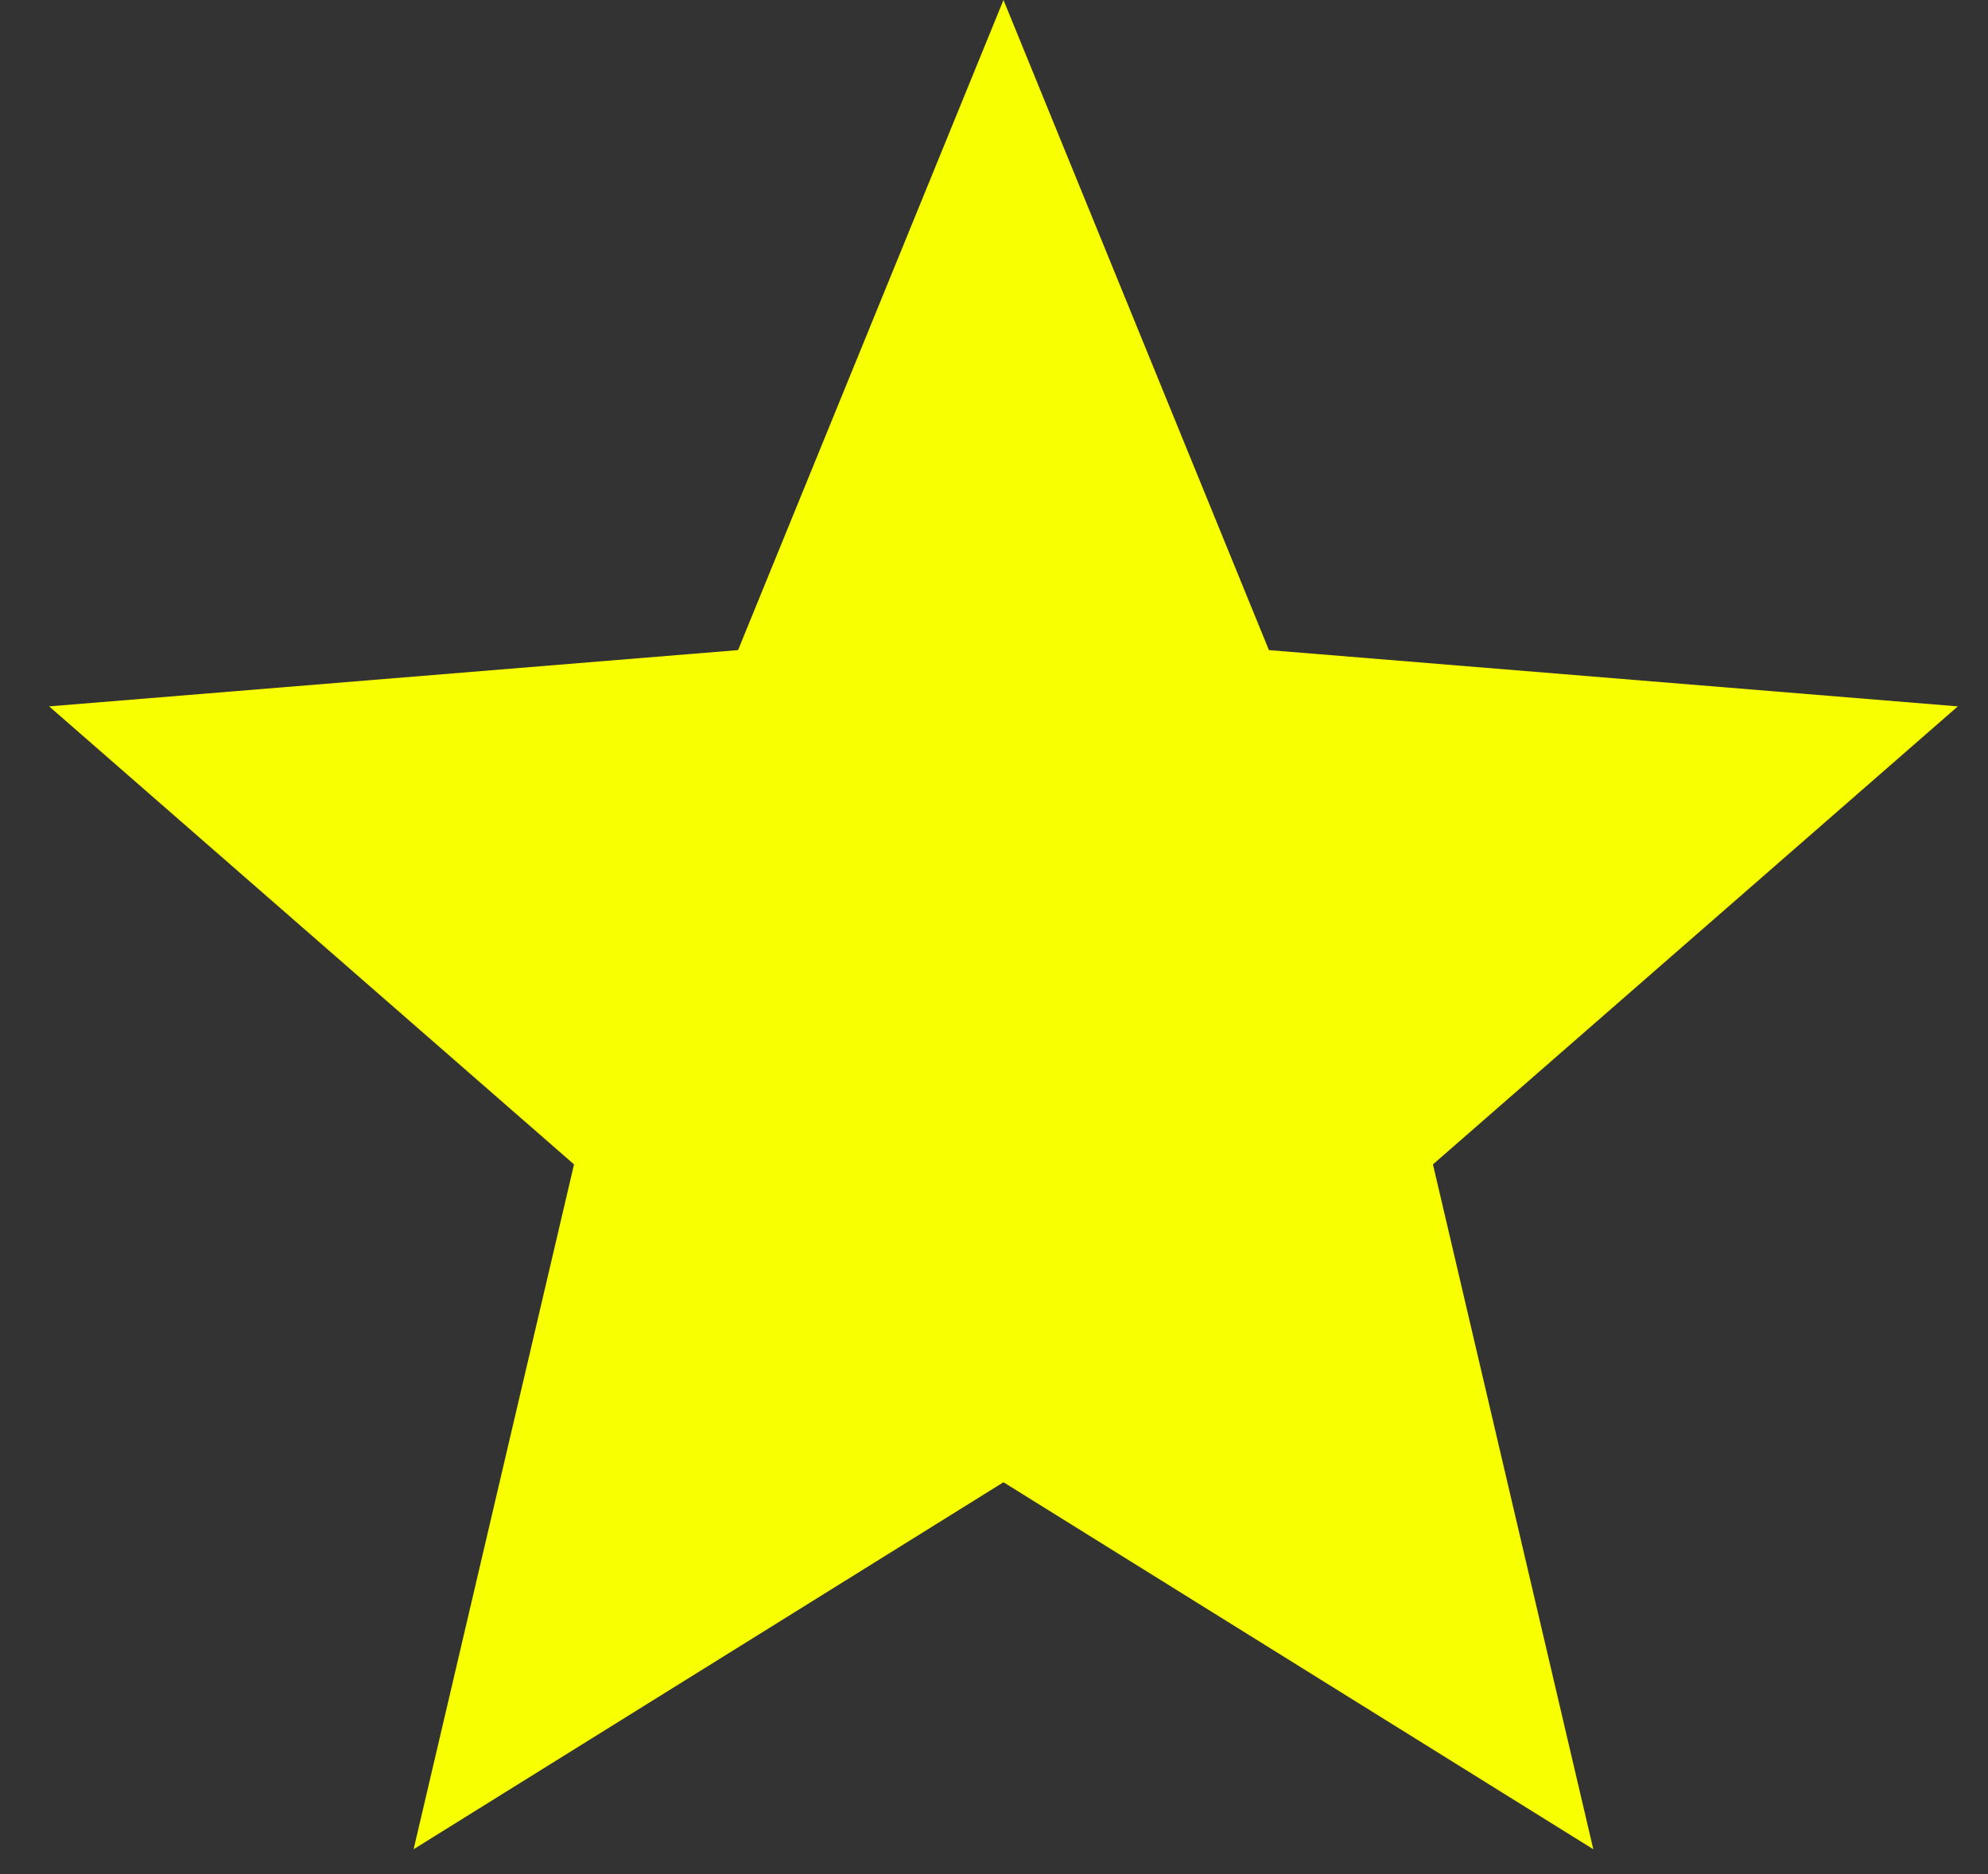 <?xml version="1.0" encoding="UTF-8"?> <svg xmlns="http://www.w3.org/2000/svg" width="35" height="33" viewBox="0 0 35 33" fill="none"><rect x="0" y="0" width="35" height="33" fill="#333333" stroke="none"/> <path d="M17.667 0L22.34 11.447L34.469 12.438L25.228 20.503L28.051 32.562L17.667 26.1L7.282 32.562L10.106 20.503L0.865 12.438L12.994 11.447L17.667 0Z" fill="#F7FF00"></path> </svg> 